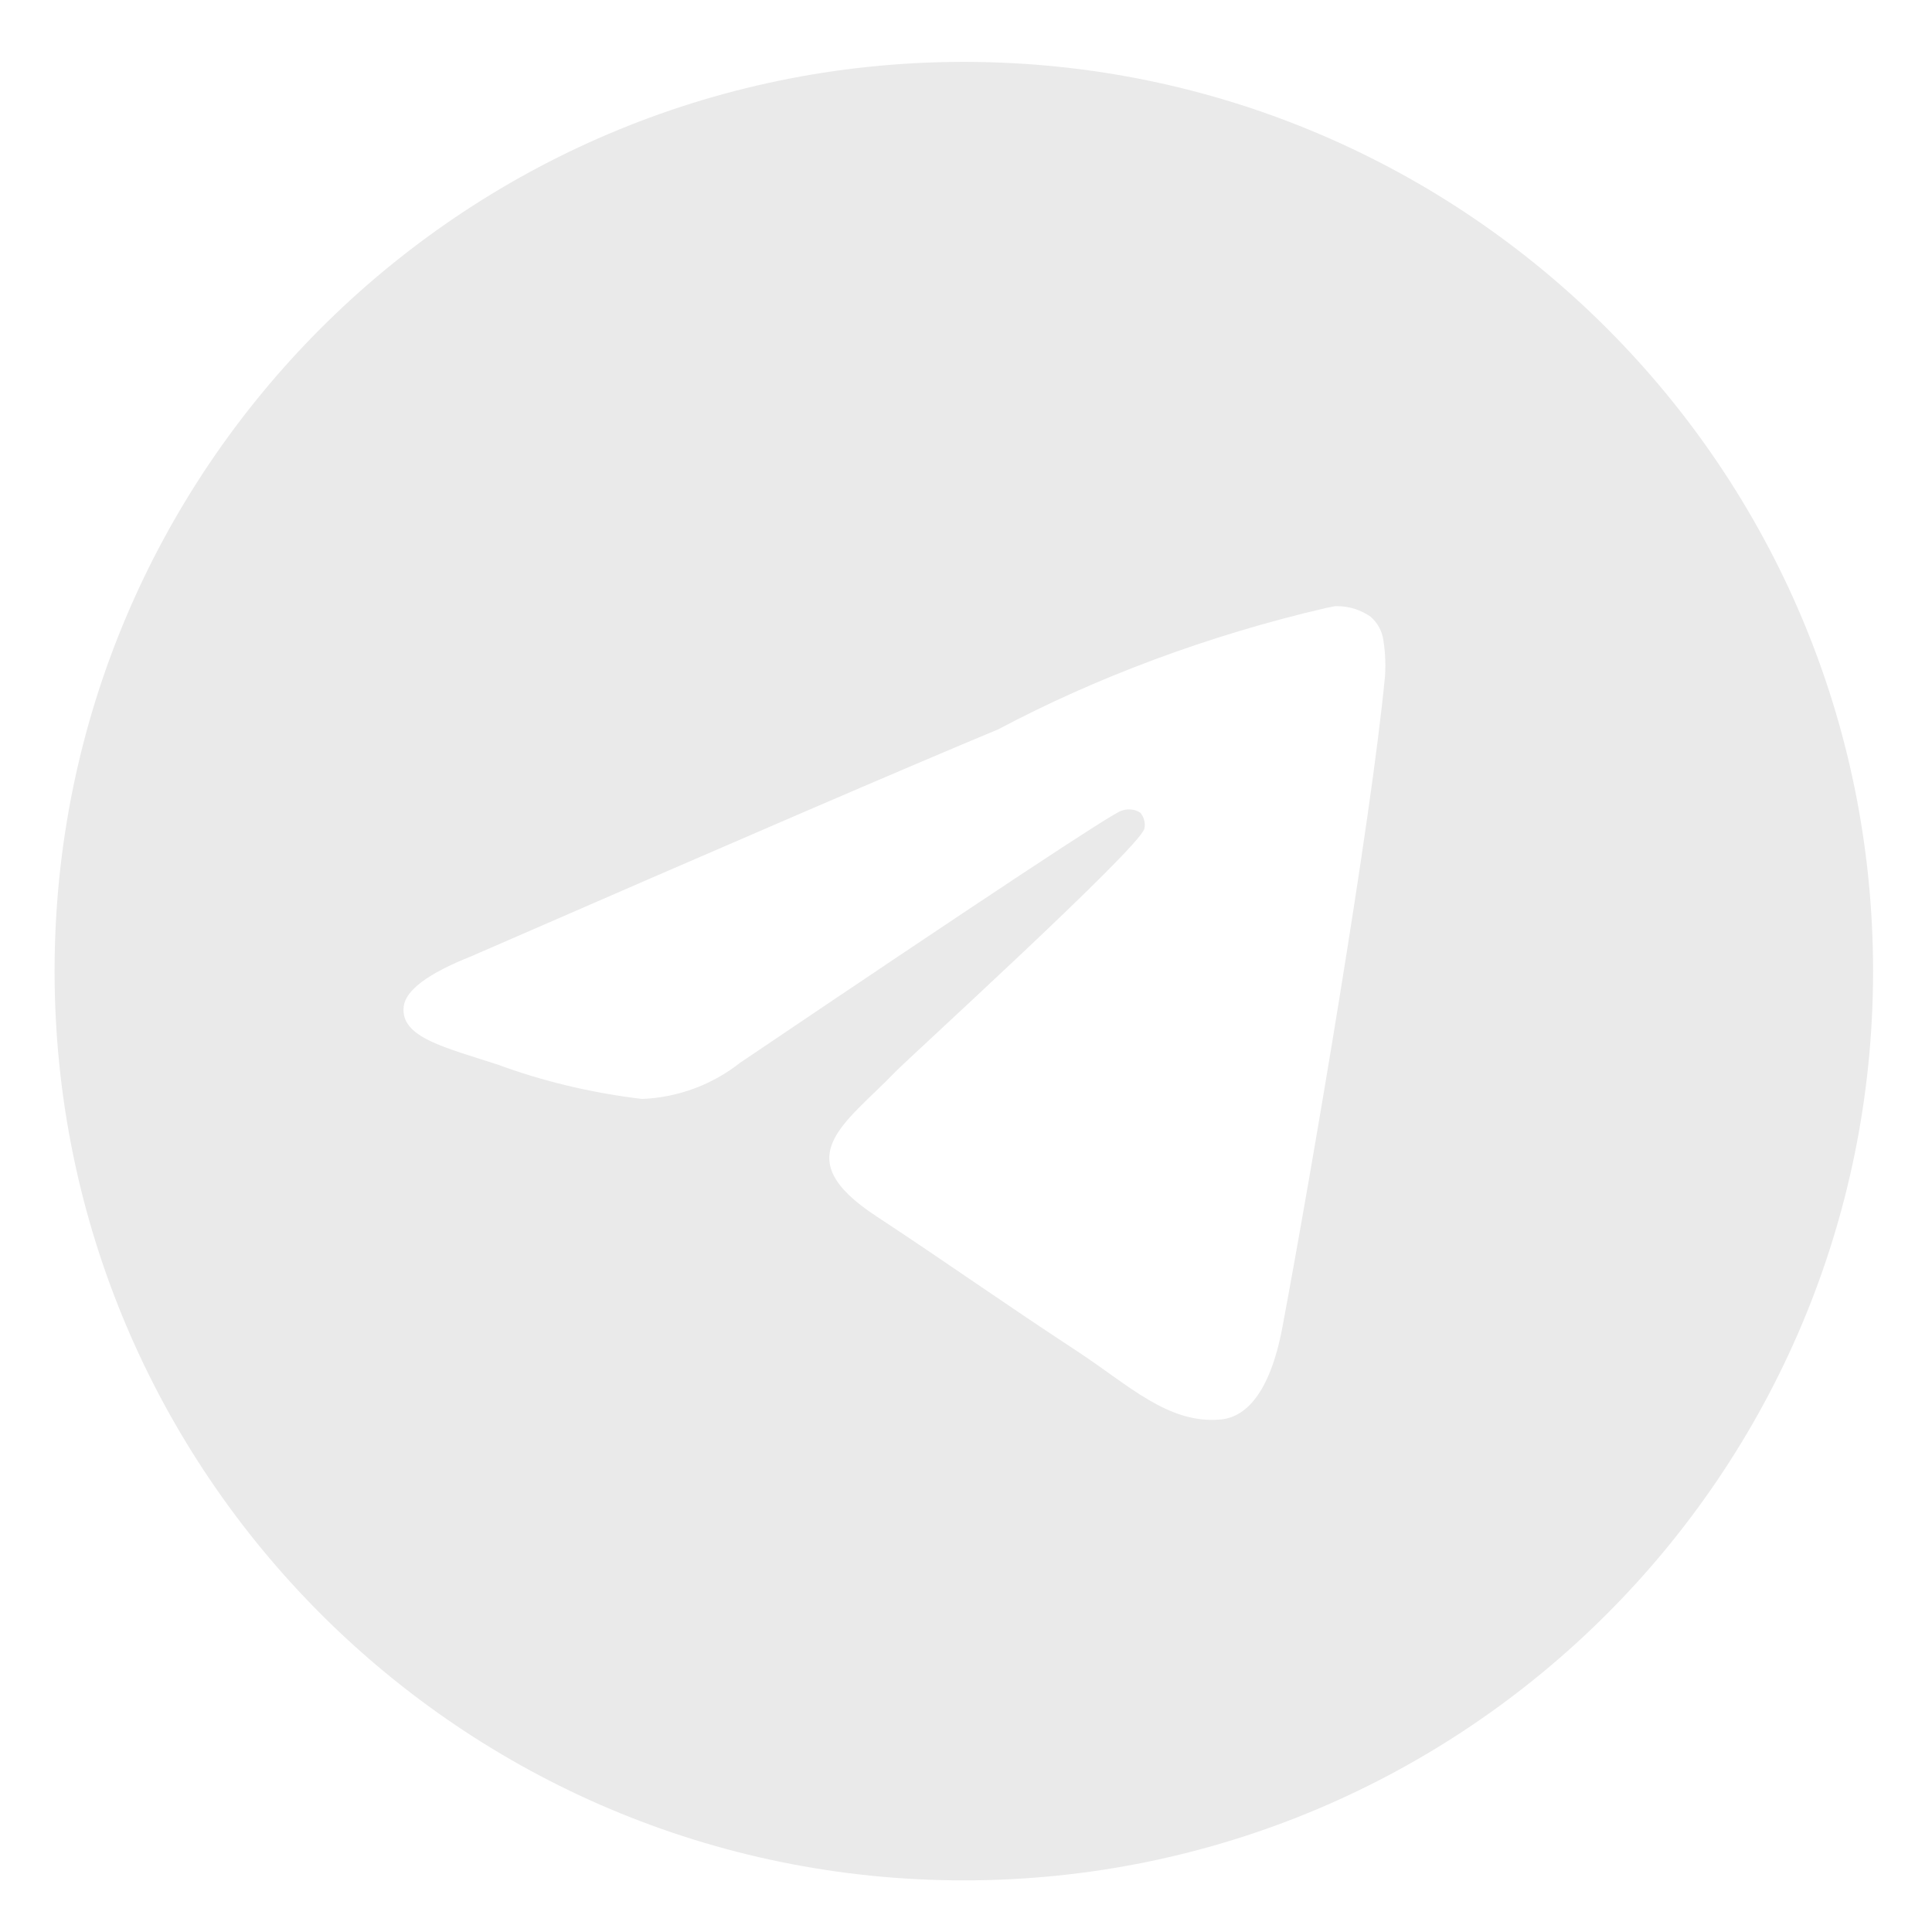 <svg xmlns="http://www.w3.org/2000/svg" width="32" height="32" viewBox="0 0 32 32" fill="none">    <path d="M22.121 10.04C22.127 10.04 22.135 10.04 22.143 10.04C22.352 10.04 22.546 10.105 22.705 10.217L22.702 10.215C22.818 10.316 22.896 10.458 22.915 10.618V10.621C22.935 10.743 22.946 10.883 22.946 11.026C22.946 11.091 22.944 11.155 22.939 11.219V11.21C22.714 13.579 21.738 19.324 21.242 21.976C21.032 23.099 20.619 23.475 20.219 23.511C19.35 23.592 18.69 22.937 17.848 22.385C16.53 21.52 15.785 20.982 14.506 20.139C13.027 19.166 13.986 18.629 14.828 17.755C15.049 17.525 18.88 14.04 18.955 13.724C18.959 13.705 18.961 13.684 18.961 13.662C18.961 13.584 18.932 13.513 18.885 13.459C18.833 13.425 18.768 13.406 18.7 13.406C18.655 13.406 18.612 13.415 18.572 13.43L18.574 13.429C18.442 13.459 16.337 14.85 12.258 17.603C11.813 17.954 11.251 18.176 10.639 18.202H10.633C9.766 18.097 8.979 17.904 8.232 17.629L8.306 17.653C7.368 17.347 6.623 17.186 6.687 16.668C6.721 16.399 7.093 16.123 7.801 15.841C12.167 13.939 15.078 12.685 16.534 12.08C18.141 11.227 20.004 10.525 21.963 10.07L22.12 10.039L22.121 10.04ZM15.929 1.025C7.627 1.045 0.904 7.78 0.904 16.085C0.904 24.402 7.646 31.145 15.964 31.145C24.282 31.145 31.024 24.403 31.024 16.085C31.024 7.78 24.301 1.045 16.001 1.025H15.999C15.976 1.025 15.953 1.025 15.929 1.025Z" fill="#EAEAEA"/></svg>